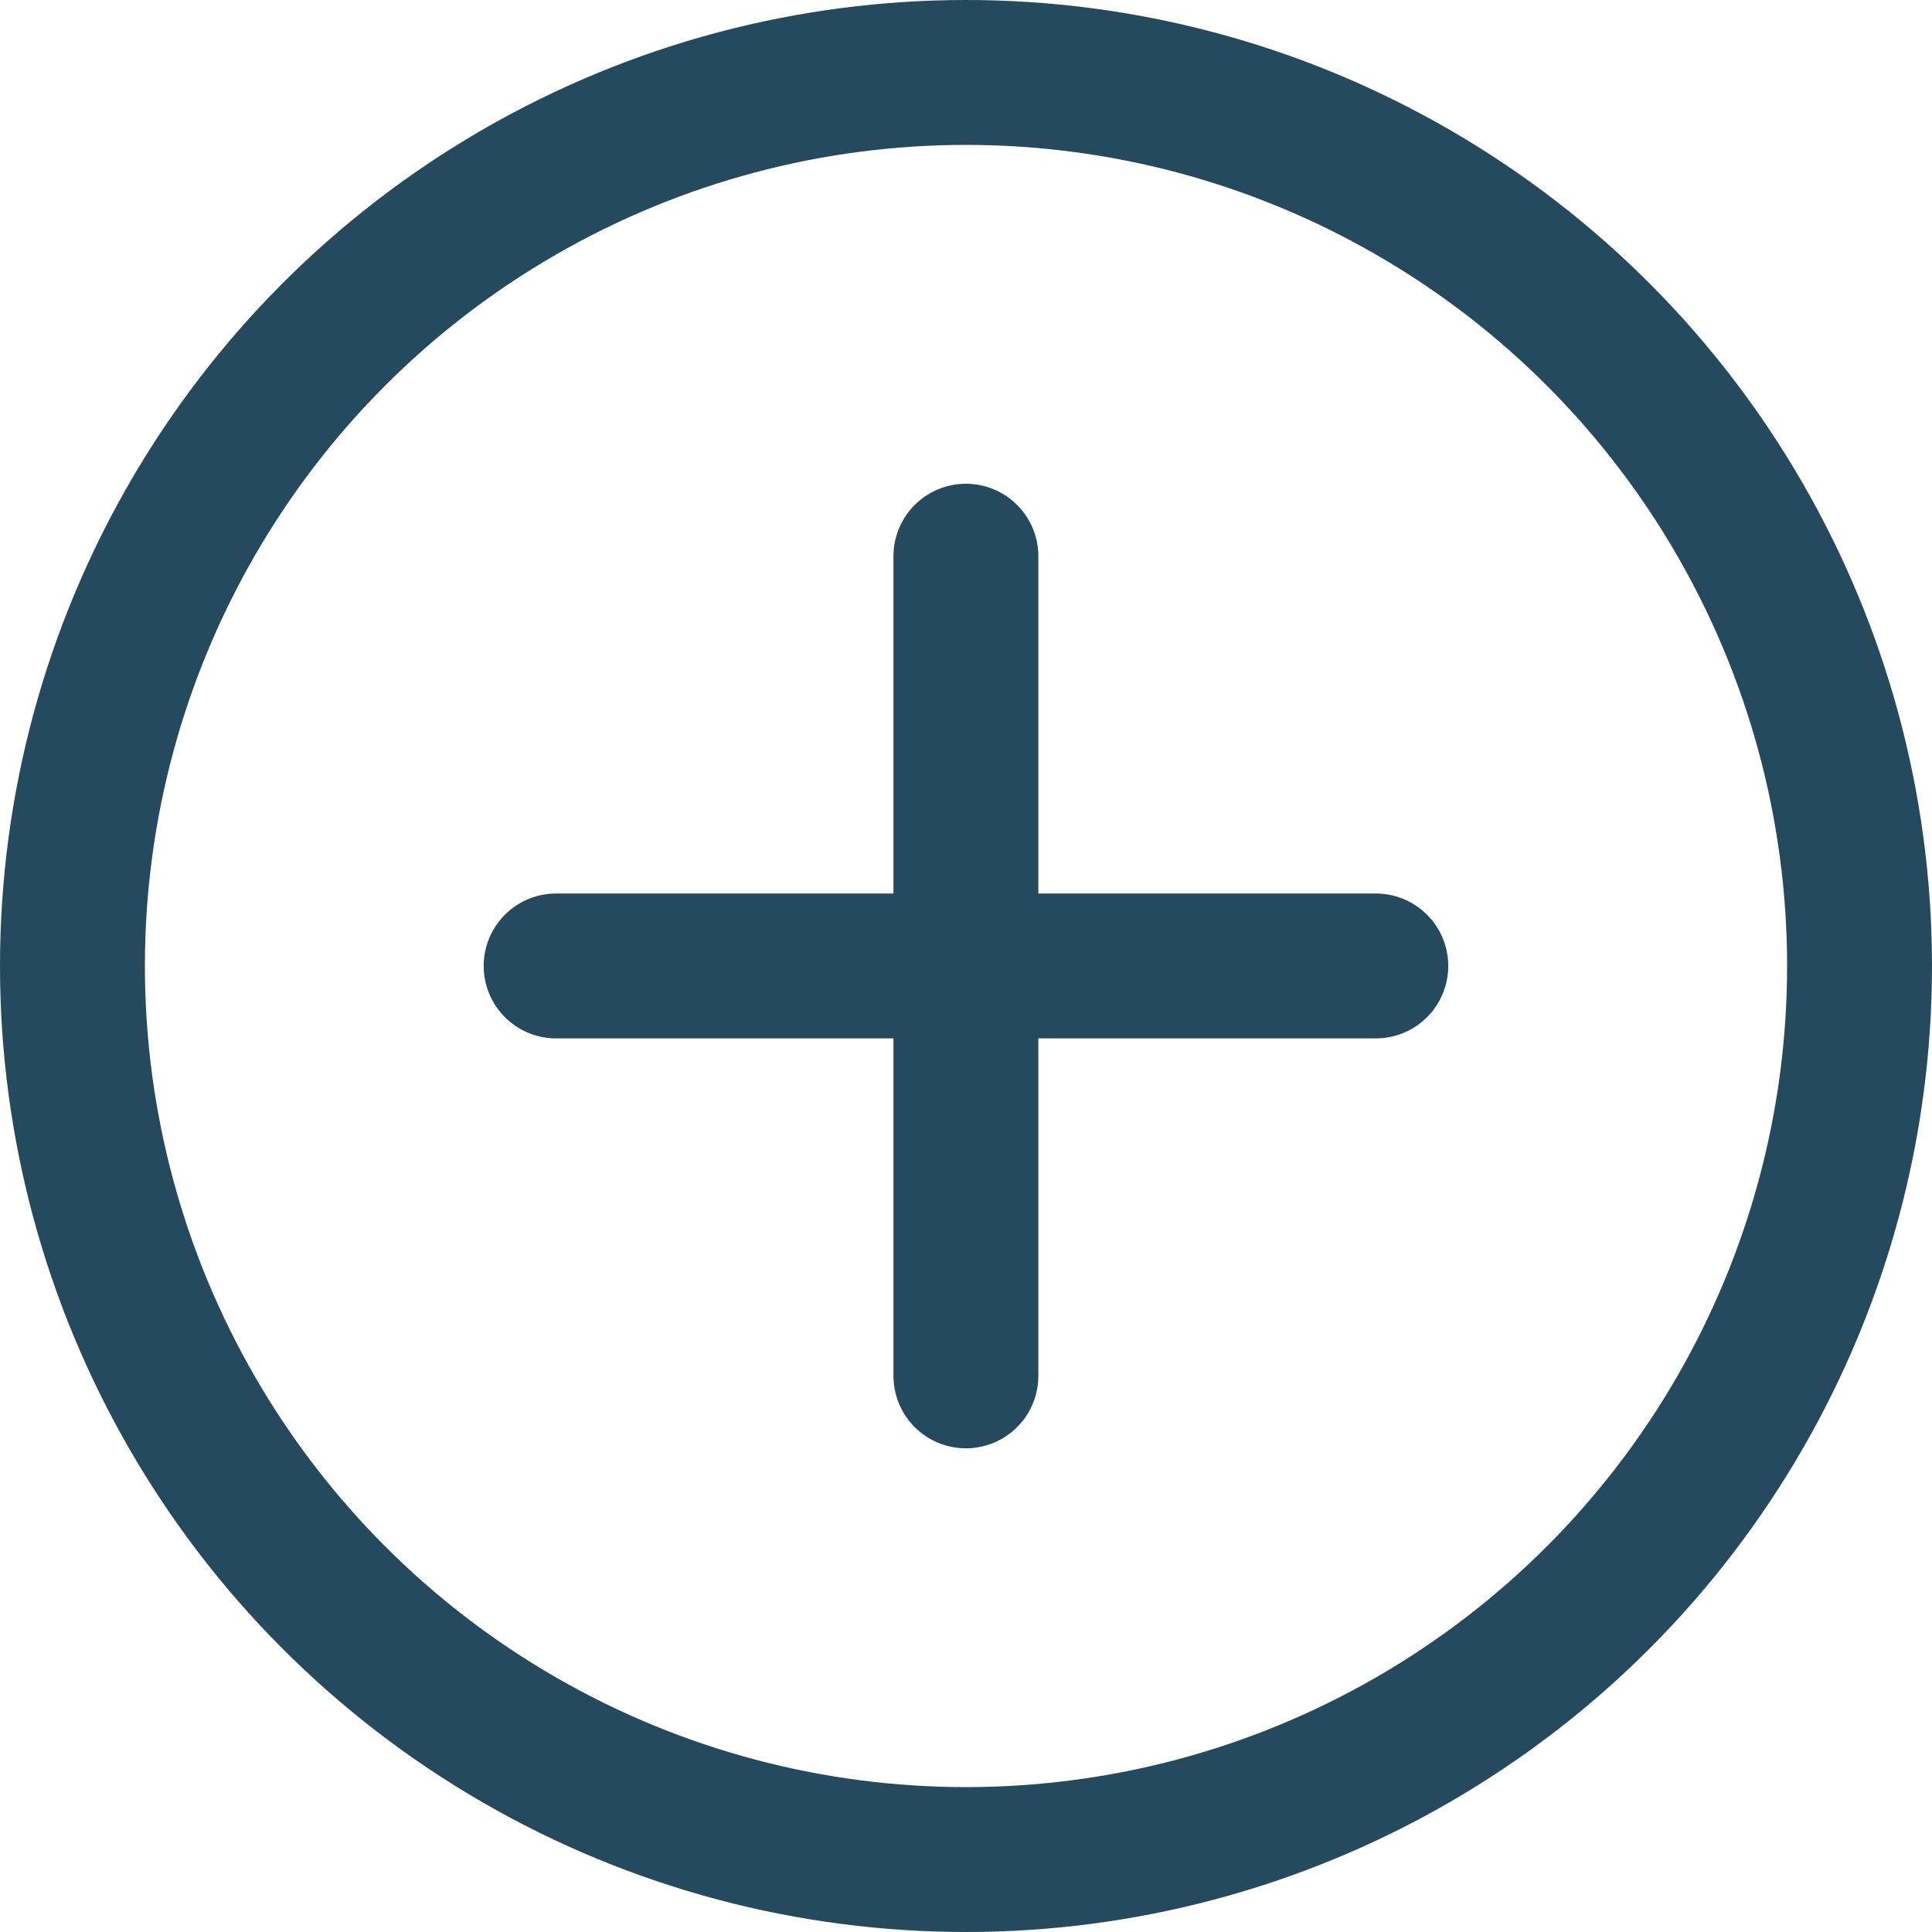 <svg xmlns="http://www.w3.org/2000/svg" width="40" height="40" viewBox="0 0 40 40"><g transform="translate(-1180 -262)"><path d="M0,0,12,12" transform="translate(1191.514 281.999) rotate(-45)" fill="none" stroke="#254a5d" stroke-linecap="round" stroke-linejoin="round" stroke-width="3"/><path d="M0,0,12,12" transform="translate(1199.998 290.486) rotate(-135)" fill="none" stroke="#254a5d" stroke-linecap="round" stroke-linejoin="round" stroke-width="3"/><g transform="translate(1180 262)" fill="none" stroke="#254a5d" stroke-width="3"><circle cx="20" cy="20" r="20" stroke="none"/><circle cx="20" cy="20" r="18.5" fill="none"/></g></g></svg>